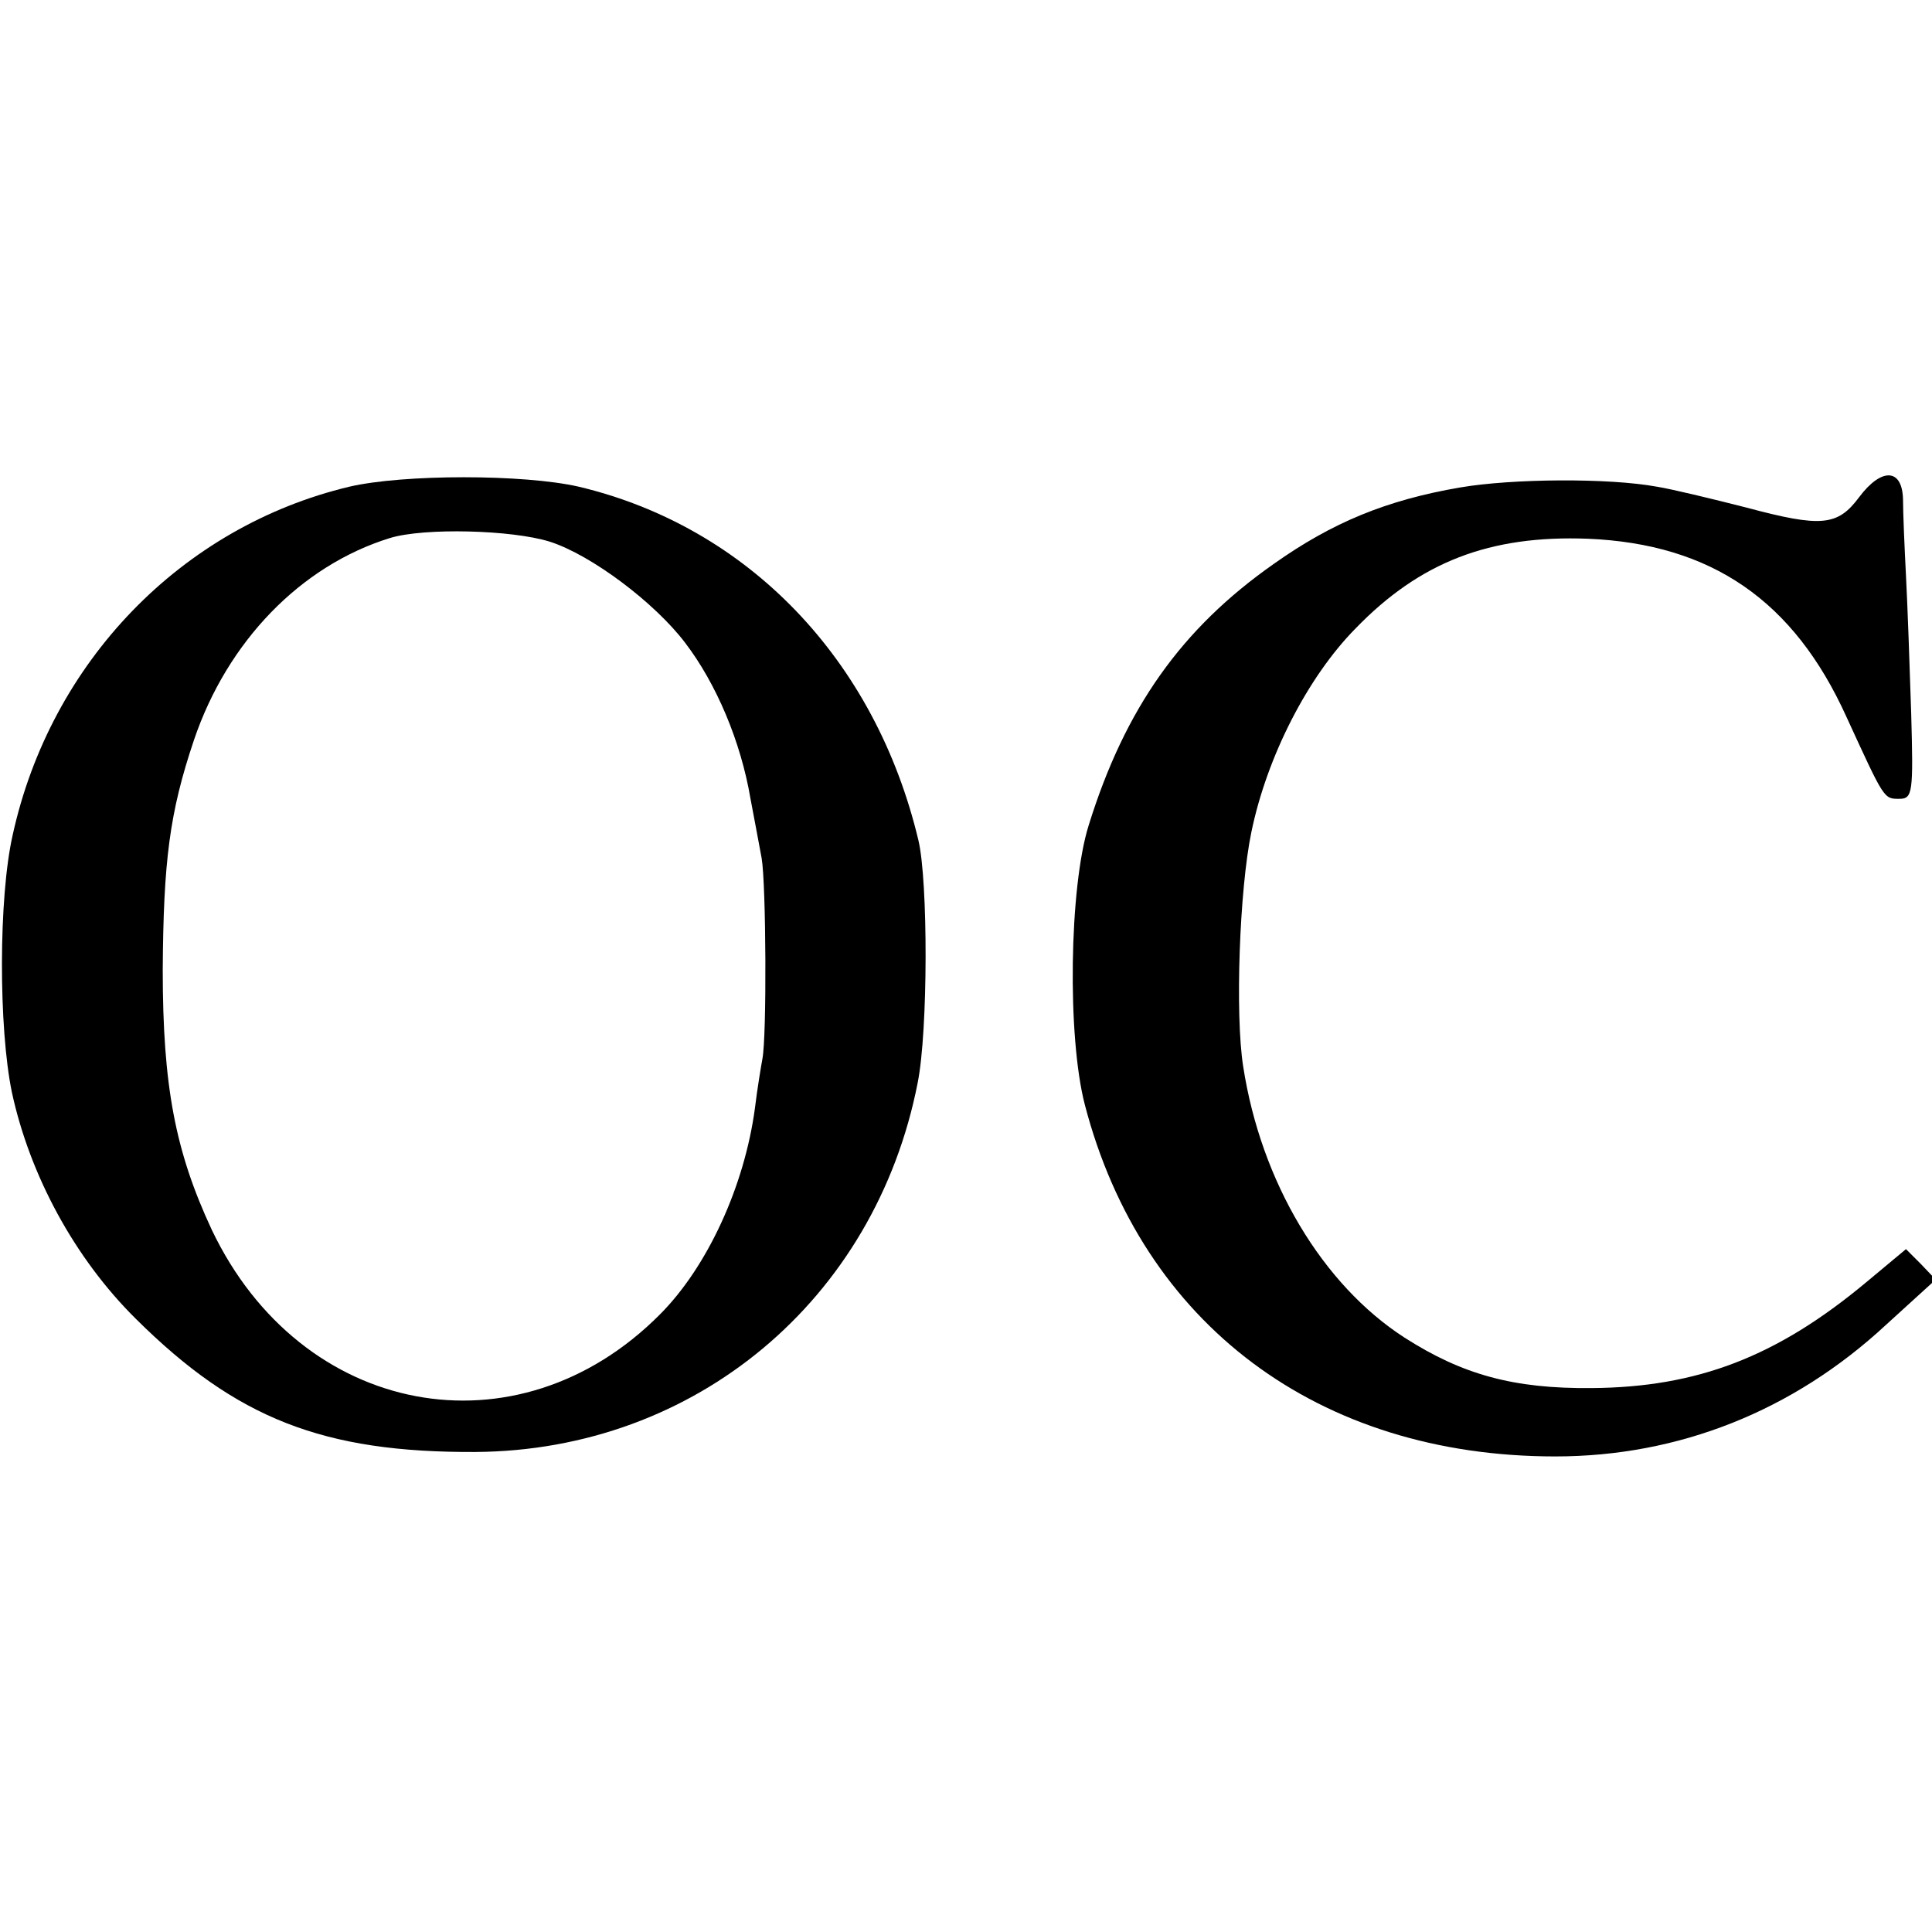 <?xml version="1.0" standalone="no"?>
<!DOCTYPE svg PUBLIC "-//W3C//DTD SVG 20010904//EN"
 "http://www.w3.org/TR/2001/REC-SVG-20010904/DTD/svg10.dtd">
<svg version="1.0" xmlns="http://www.w3.org/2000/svg"
 width="260pt" height="260pt" viewBox="0 0 260 260"
 preserveAspectRatio="xMidYMid meet">
<g transform="translate(0,260) scale(0.1,-0.1)"
fill="#000000" stroke="none">
<path d="M470 1945 c-226 -54 -402 -236 -453 -469 -19 -84 -19 -259 -1 -346
24 -111 84 -223 167 -305 135 -134 252 -180 457 -179 296 2 538 205 595 497
14 70 14 271 1 326 -58 244 -230 422 -457 476 -74 17 -236 17 -309 0z m270
-74 c56 -18 141 -82 182 -136 42 -55 75 -133 88 -210 5 -27 12 -63 15 -80 6
-35 7 -240 1 -270 -2 -11 -7 -41 -10 -66 -14 -105 -64 -214 -128 -278 -192
-193 -483 -138 -603 114 -49 105 -66 193 -66 350 1 146 9 211 42 309 45 133
144 235 264 272 46 14 164 11 215 -5z"/>
<path d="M1965 1944 c-99 -17 -172 -47 -251 -103 -124 -87 -200 -194 -249
-352 -26 -83 -29 -284 -5 -376 77 -295 314 -473 633 -473 166 0 320 61 445
177 l67 61 -20 21 -20 20 -54 -45 c-120 -100 -227 -141 -369 -142 -105 -1
-174 18 -252 68 -110 71 -193 209 -217 365 -11 70 -5 238 11 315 21 102 76
209 140 274 87 90 181 126 313 121 166 -7 277 -83 348 -240 51 -111 50 -110
71 -110 18 0 19 8 16 115 -2 63 -5 147 -7 185 -2 39 -4 85 -4 103 -1 42 -29
43 -59 3 -29 -39 -51 -41 -152 -14 -47 12 -101 25 -120 28 -65 12 -195 11
-265 -1z"/>
</g>
</svg>
